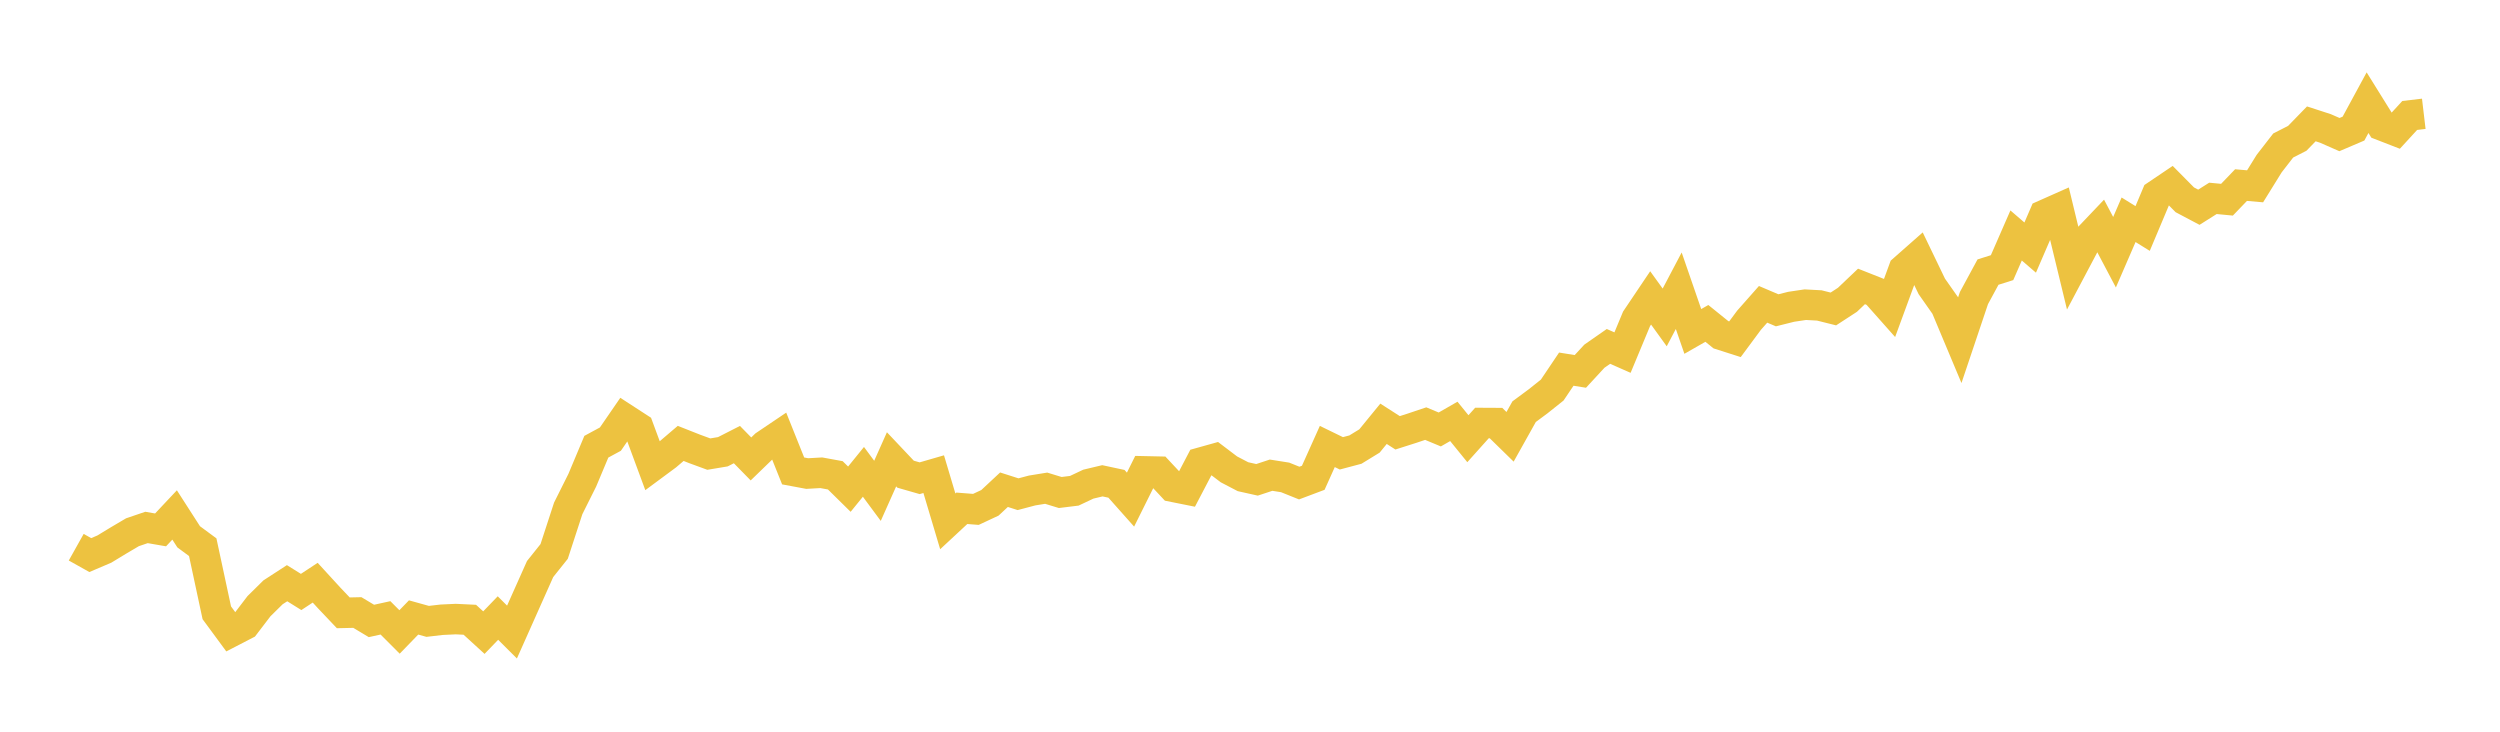<svg width="164" height="48" xmlns="http://www.w3.org/2000/svg" xmlns:xlink="http://www.w3.org/1999/xlink"><path fill="none" stroke="rgb(237,194,64)" stroke-width="2" d="M5,35.897L5.922,36.413L6.844,36.02L7.766,35.46L8.689,34.915L9.611,34.601L10.533,34.761L11.455,33.781L12.377,35.215L13.299,35.896L14.222,40.199L15.144,41.452L16.066,40.975L16.988,39.767L17.91,38.857L18.832,38.258L19.754,38.833L20.677,38.225L21.599,39.231L22.521,40.202L23.443,40.181L24.365,40.734L25.287,40.531L26.21,41.456L27.132,40.505L28.054,40.762L28.976,40.655L29.898,40.612L30.82,40.656L31.743,41.5L32.665,40.543L33.587,41.463L34.509,39.394L35.431,37.329L36.353,36.174L37.275,33.349L38.198,31.502L39.12,29.305L40.042,28.806L40.964,27.465L41.886,28.063L42.808,30.557L43.731,29.874L44.653,29.087L45.575,29.451L46.497,29.789L47.419,29.635L48.341,29.165L49.263,30.106L50.186,29.212L51.108,28.59L52.03,30.893L52.952,31.065L53.874,31.013L54.796,31.181L55.719,32.09L56.641,30.953L57.563,32.199L58.485,30.132L59.407,31.107L60.329,31.372L61.251,31.105L62.174,34.201L63.096,33.344L64.018,33.416L64.94,32.985L65.862,32.125L66.784,32.42L67.707,32.176L68.629,32.026L69.551,32.308L70.473,32.195L71.395,31.76L72.317,31.54L73.24,31.738L74.162,32.775L75.084,30.921L76.006,30.941L76.928,31.928L77.85,32.113L78.772,30.349L79.695,30.091L80.617,30.79L81.539,31.271L82.461,31.477L83.383,31.172L84.305,31.318L85.228,31.689L86.15,31.342L87.072,29.289L87.994,29.738L88.916,29.493L89.838,28.928L90.76,27.8L91.683,28.392L92.605,28.098L93.527,27.789L94.449,28.173L95.371,27.643L96.293,28.779L97.216,27.749L98.138,27.754L99.06,28.655L99.982,27.006L100.904,26.323L101.826,25.588L102.749,24.216L103.671,24.364L104.593,23.366L105.515,22.724L106.437,23.131L107.359,20.914L108.281,19.543L109.204,20.822L110.126,19.072L111.048,21.742L111.97,21.215L112.892,21.959L113.814,22.254L114.737,21.007L115.659,19.964L116.581,20.356L117.503,20.125L118.425,19.987L119.347,20.037L120.269,20.268L121.192,19.667L122.114,18.79L123.036,19.155L123.958,20.194L124.88,17.682L125.802,16.869L126.725,18.786L127.647,20.098L128.569,22.296L129.491,19.553L130.413,17.849L131.335,17.558L132.257,15.447L133.18,16.242L134.102,14.107L135.024,13.697L135.946,17.506L136.868,15.765L137.79,14.796L138.713,16.546L139.635,14.417L140.557,14.989L141.479,12.798L142.401,12.176L143.323,13.107L144.246,13.595L145.168,13.013L146.09,13.101L147.012,12.141L147.934,12.222L148.856,10.734L149.778,9.545L150.701,9.074L151.623,8.125L152.545,8.424L153.467,8.829L154.389,8.436L155.311,6.736L156.234,8.221L157.156,8.579L158.078,7.574L159,7.465"></path></svg>